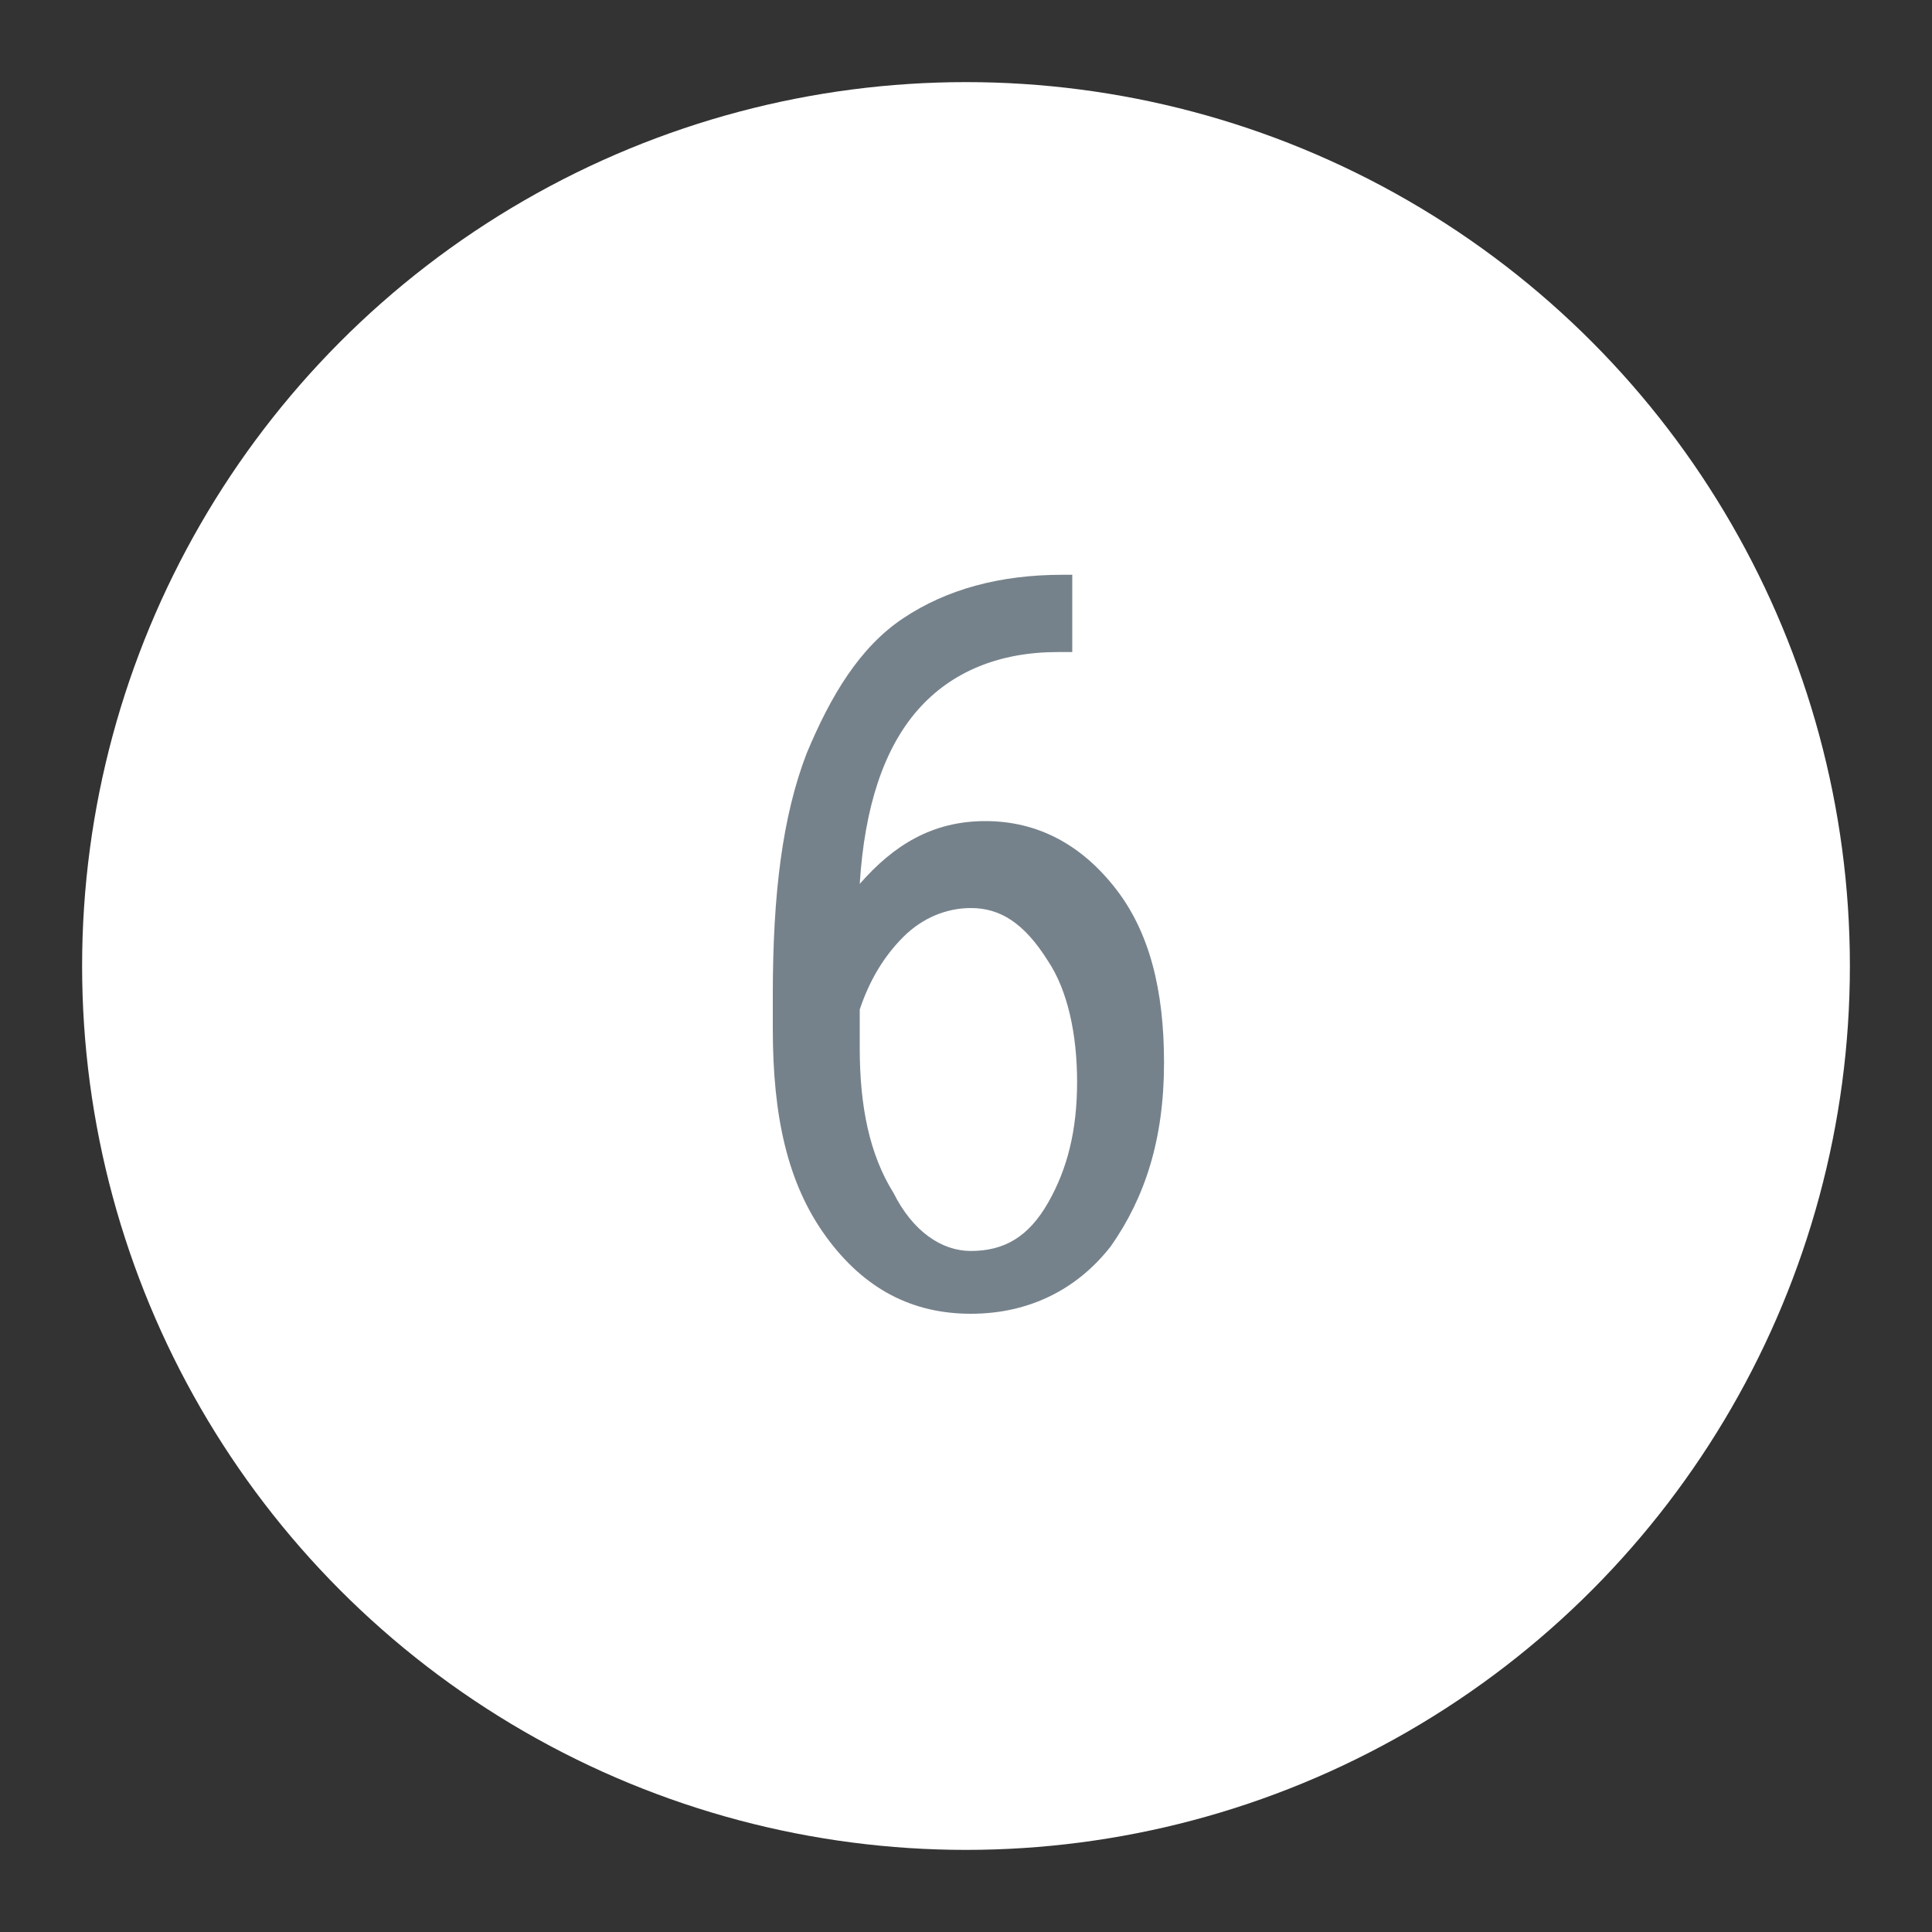 <?xml version="1.0" encoding="utf-8"?>
<!-- Generator: Adobe Illustrator 27.2.0, SVG Export Plug-In . SVG Version: 6.00 Build 0)  -->
<svg version="1.1" id="Layer_1" xmlns="http://www.w3.org/2000/svg" xmlns:xlink="http://www.w3.org/1999/xlink" x="0px" y="0px"
	 viewBox="0 0 40 40" style="enable-background:new 0 0 40 40;" xml:space="preserve">
<rect x="0" y="0" width="40" height="40" fill="#333333" stroke="none"/>
<style type="text/css">
	.st0{fill:#FFFFFF;}
	.st1{fill:#76828B;}
</style>
<circle class="st0" cx="20" cy="20" r="18.3"/>
<g>
	<path class="st1" d="M22.2,11.9v1.6h-0.3c-1.2,0-2.2,0.4-2.9,1.2s-1.1,2-1.2,3.6c0.7-0.8,1.5-1.3,2.6-1.3c1.1,0,2,0.5,2.7,1.4
		c0.7,0.9,1,2.1,1,3.6c0,1.6-0.4,2.8-1.1,3.8c-0.7,0.9-1.7,1.4-2.9,1.4c-1.2,0-2.2-0.5-3-1.6s-1.1-2.5-1.1-4.3v-0.7
		c0-2.1,0.2-3.7,0.7-5c0.5-1.2,1.1-2.2,2-2.8c0.9-0.6,2-0.9,3.3-0.9H22.2z M20.1,18.8c-0.5,0-1,0.2-1.4,0.6
		c-0.4,0.4-0.7,0.9-0.9,1.5v0.8c0,1.2,0.2,2.2,0.7,3c0.4,0.8,1,1.2,1.6,1.2c0.7,0,1.2-0.3,1.6-1s0.6-1.5,0.6-2.5
		c0-1-0.2-1.9-0.6-2.5C21.2,19.1,20.7,18.8,20.1,18.8z"/>
</g>
</svg>
